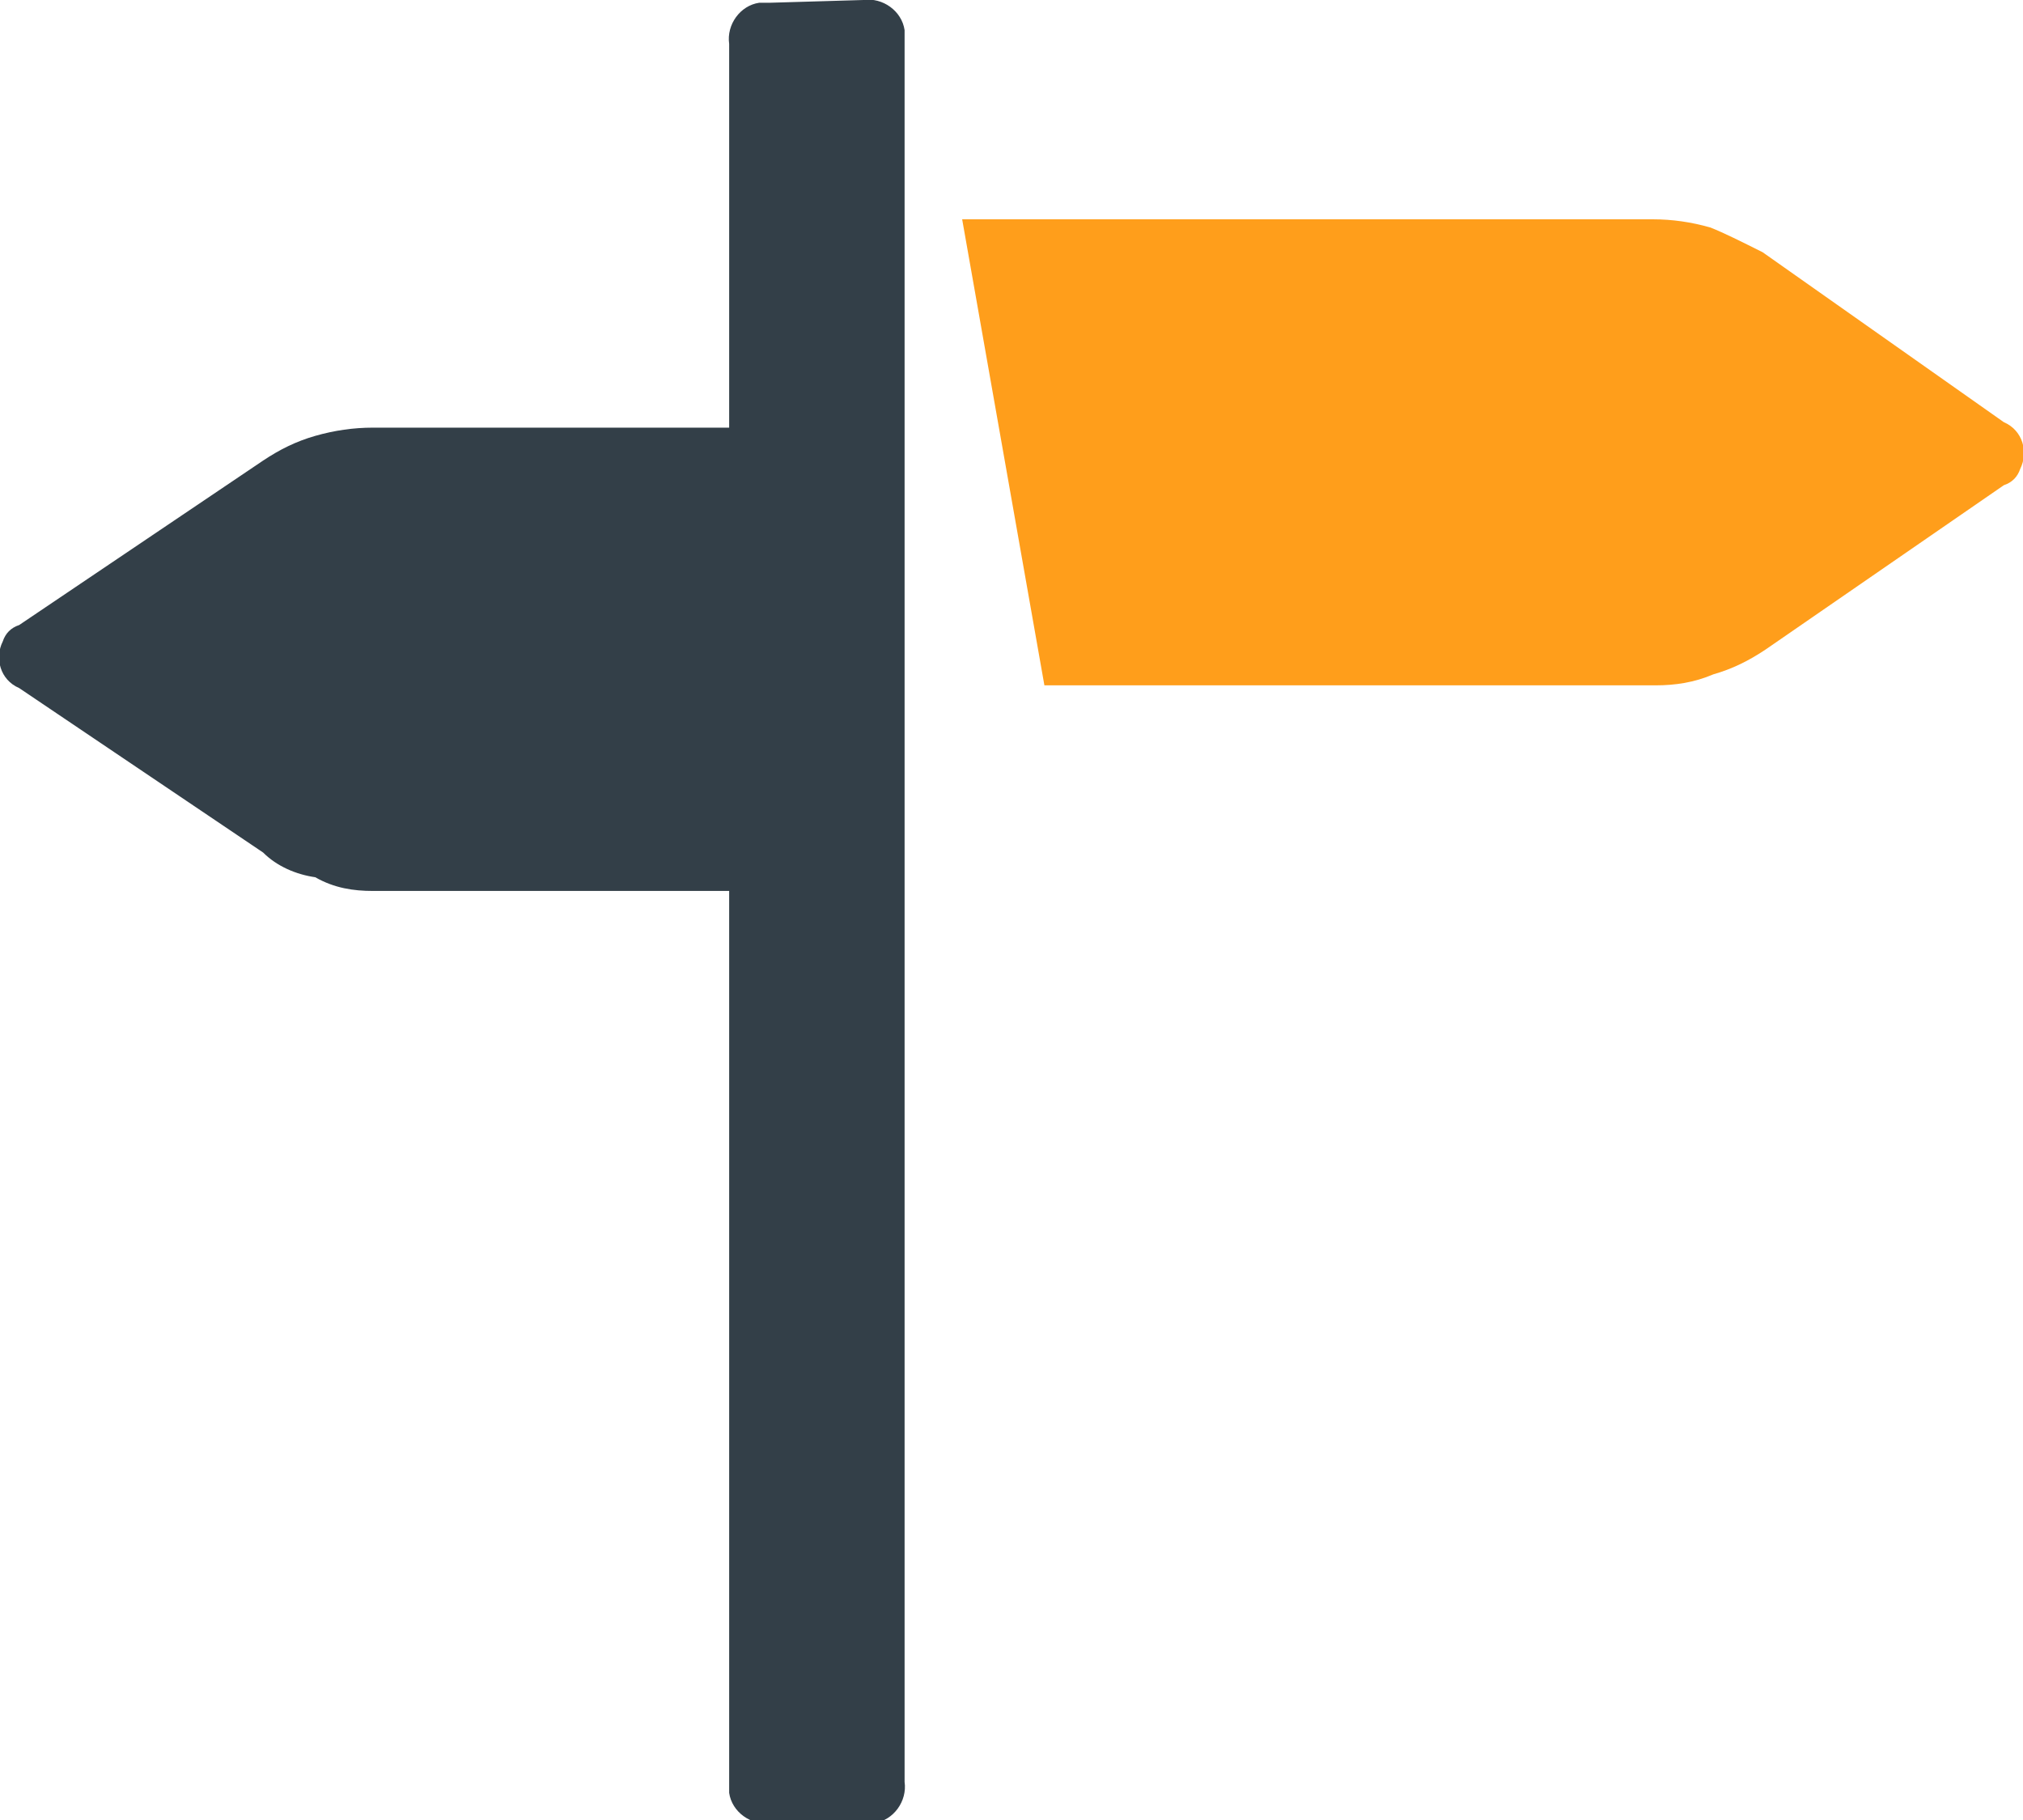 <?xml version="1.0" encoding="utf-8"?>
<!-- Generator: Adobe Illustrator 22.1.0, SVG Export Plug-In . SVG Version: 6.00 Build 0)  -->
<svg version="1.1" id="Layer_1" xmlns="http://www.w3.org/2000/svg" xmlns:xlink="http://www.w3.org/1999/xlink" x="0px" y="0px"
	 viewBox="0 0 73.8 66.4" style="enable-background:new 0 0 73.8 66.4;" xml:space="preserve">
<style type="text/css">
	.st0{fill:#333F48;}
	.st1{fill:#FF9E1B;}
</style>
<title>HSO icon-165</title>
<path class="st0" d="M31.5,0c0.7-0.1,1.4,0.4,1.5,1.1c0,0.1,0,0.2,0,0.4v63.5c0.1,0.7-0.4,1.4-1.1,1.5c-0.1,0-0.2,0-0.4,0h-3.4
	c-0.7,0.1-1.4-0.4-1.5-1.1c0-0.1,0-0.2,0-0.4V32.5h-13c-0.7,0-1.4-0.1-2.1-0.5c-0.7-0.1-1.4-0.4-1.9-0.9l-8.9-6
	c-0.7-0.3-0.9-1.1-0.6-1.7c0.1-0.3,0.3-0.5,0.6-0.6l8.9-6c0.6-0.4,1.2-0.7,1.9-0.9c0.7-0.2,1.4-0.3,2.1-0.3h13v-14
	c-0.1-0.7,0.4-1.4,1.1-1.5c0.1,0,0.2,0,0.4,0L31.5,0z"/>
<path class="st1" d="M73.1,15.4c0.7,0.3,0.9,1.1,0.6,1.7c-0.1,0.3-0.3,0.5-0.6,0.6l-8.7,6c-0.6,0.4-1.2,0.7-1.9,0.9
	c-0.7,0.3-1.4,0.4-2.1,0.4H38.1l-3-17h25.2c0.7,0,1.4,0.1,2.1,0.3c0.5,0.2,1.1,0.5,1.9,0.9L73.1,15.4z"/>
</svg>
